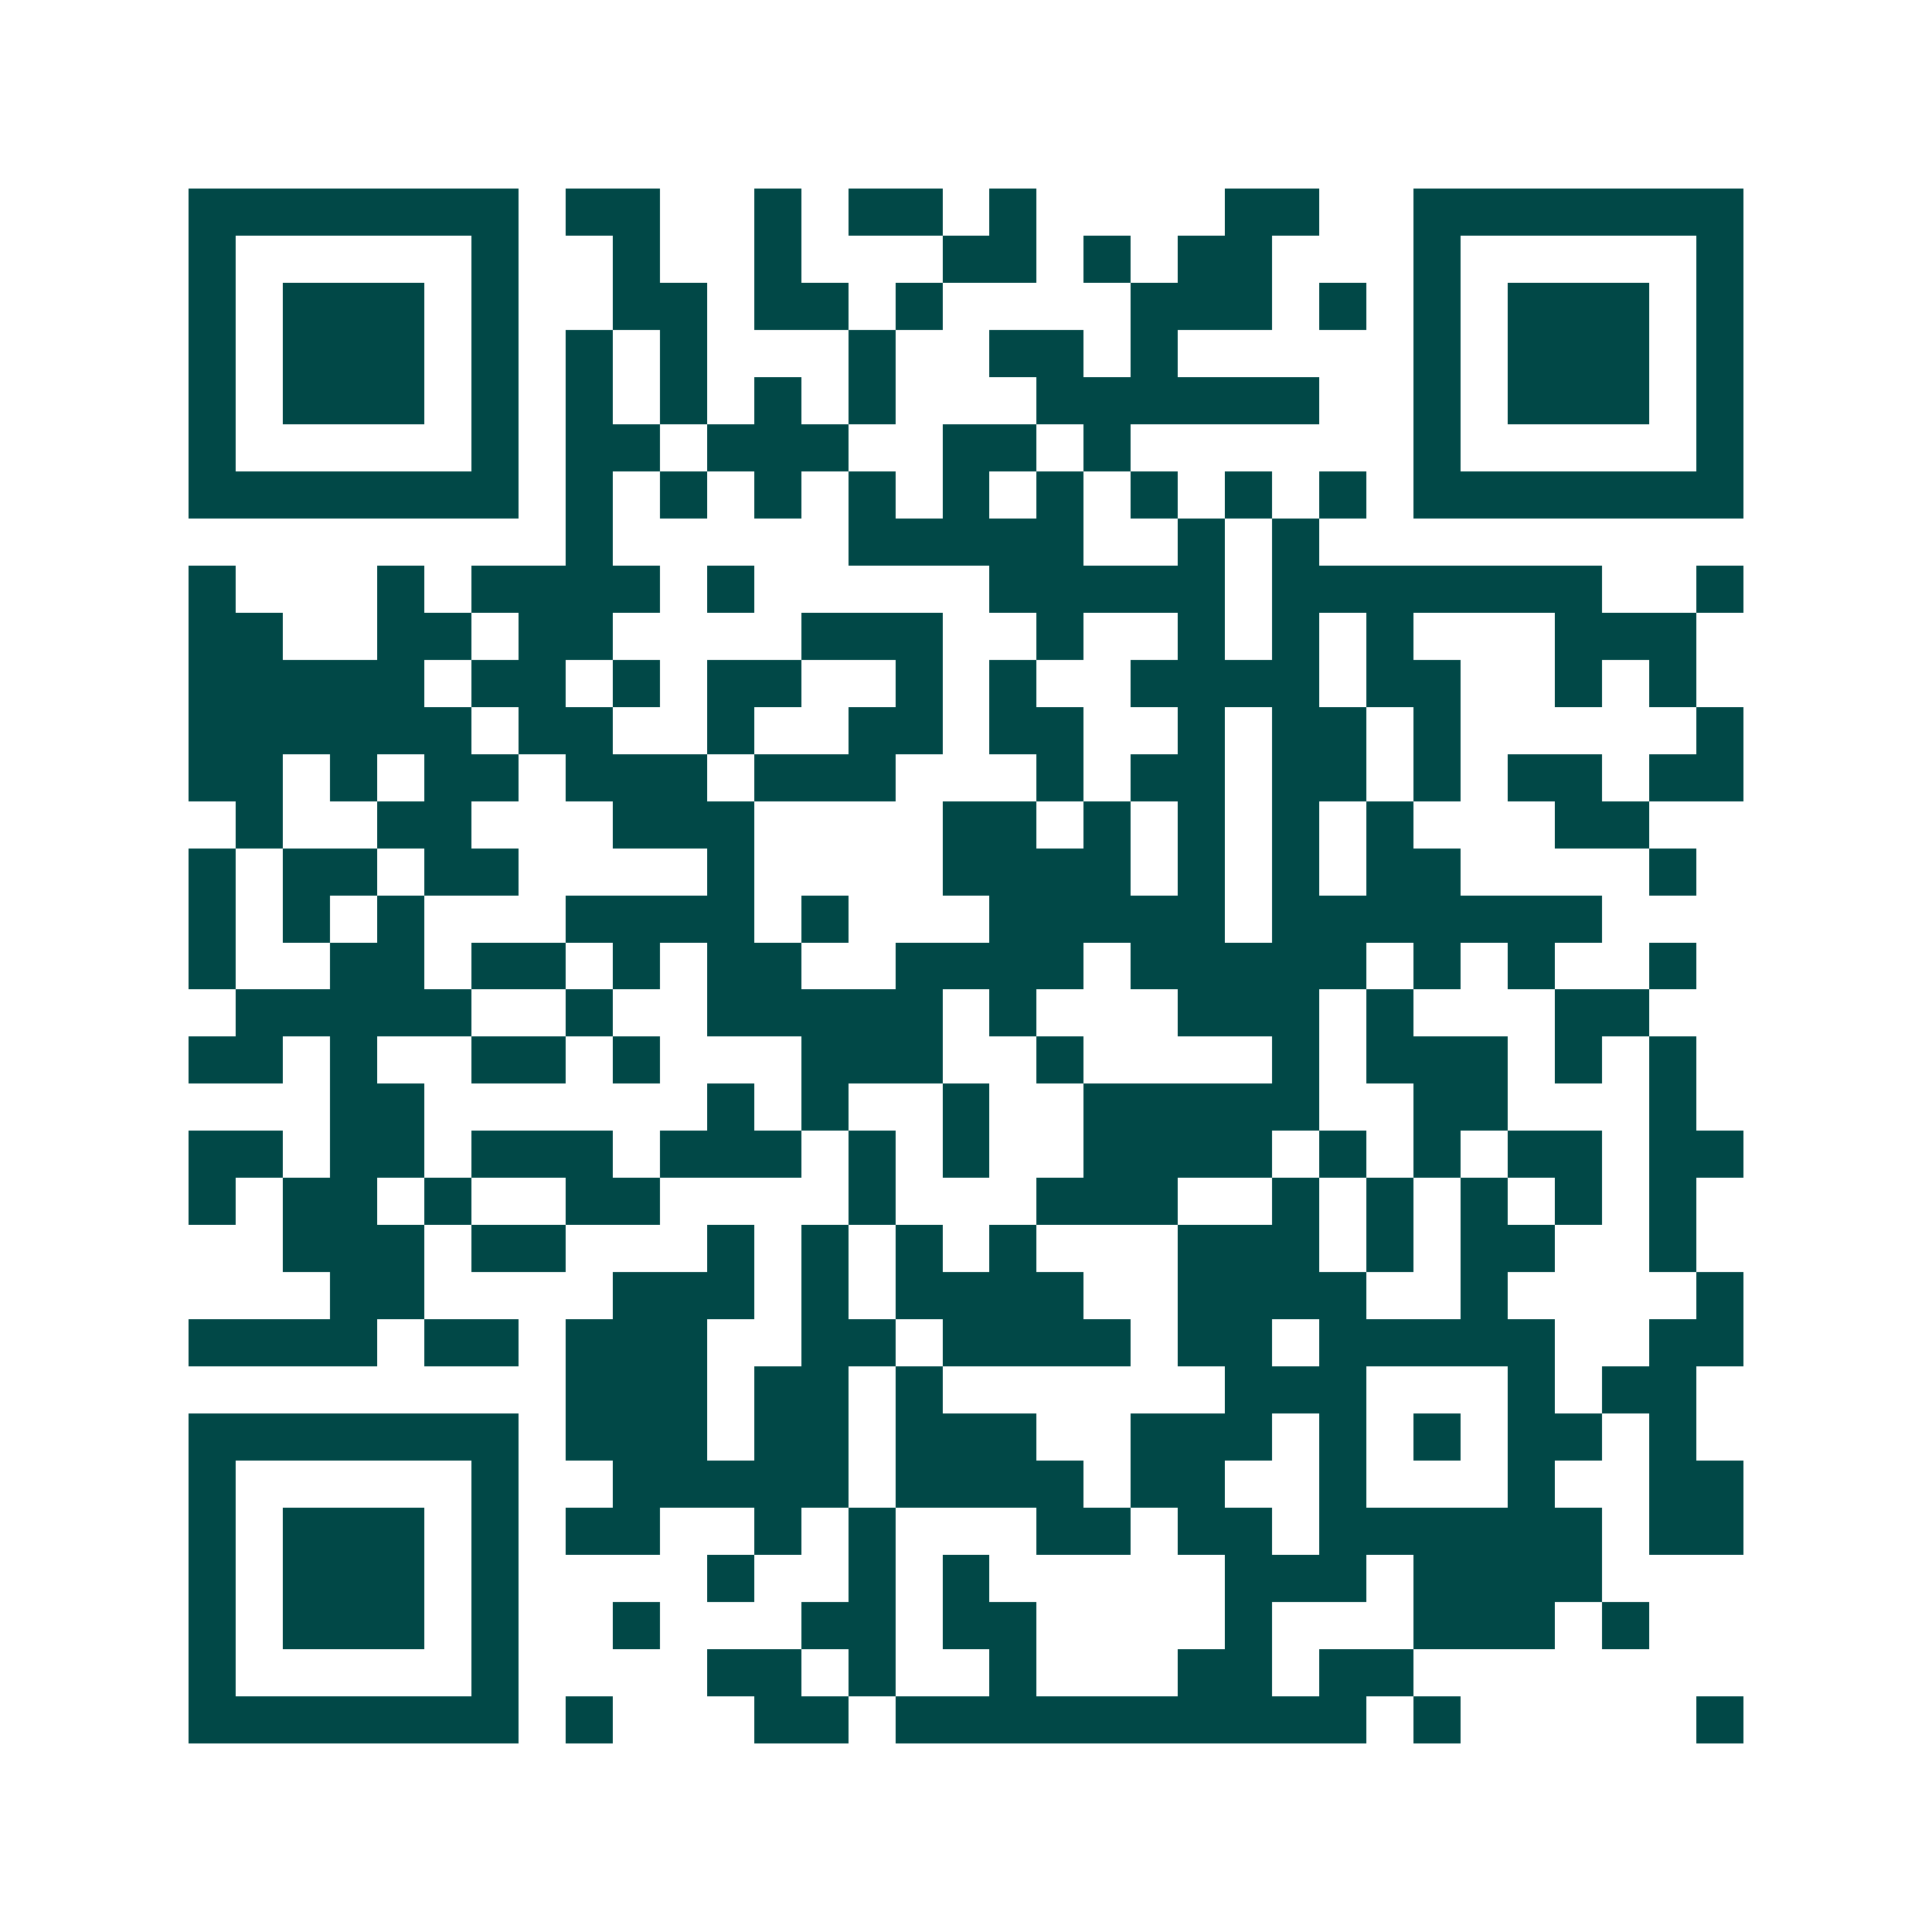 <svg xmlns="http://www.w3.org/2000/svg" width="200" height="200" viewBox="0 0 41 41" shape-rendering="crispEdges"><path fill="#ffffff" d="M0 0h41v41H0z"/><path stroke="#014847" d="M4 4.5h7m1 0h2m2 0h1m1 0h2m1 0h1m4 0h2m2 0h7M4 5.5h1m5 0h1m2 0h1m2 0h1m3 0h2m1 0h1m1 0h2m3 0h1m5 0h1M4 6.5h1m1 0h3m1 0h1m2 0h2m1 0h2m1 0h1m4 0h3m1 0h1m1 0h1m1 0h3m1 0h1M4 7.5h1m1 0h3m1 0h1m1 0h1m1 0h1m3 0h1m2 0h2m1 0h1m5 0h1m1 0h3m1 0h1M4 8.5h1m1 0h3m1 0h1m1 0h1m1 0h1m1 0h1m1 0h1m3 0h6m2 0h1m1 0h3m1 0h1M4 9.5h1m5 0h1m1 0h2m1 0h3m2 0h2m1 0h1m6 0h1m5 0h1M4 10.5h7m1 0h1m1 0h1m1 0h1m1 0h1m1 0h1m1 0h1m1 0h1m1 0h1m1 0h1m1 0h7M12 11.5h1m5 0h5m2 0h1m1 0h1M4 12.5h1m3 0h1m1 0h4m1 0h1m5 0h5m1 0h7m2 0h1M4 13.5h2m2 0h2m1 0h2m4 0h3m2 0h1m2 0h1m1 0h1m1 0h1m3 0h3M4 14.5h5m1 0h2m1 0h1m1 0h2m2 0h1m1 0h1m2 0h4m1 0h2m2 0h1m1 0h1M4 15.5h6m1 0h2m2 0h1m2 0h2m1 0h2m2 0h1m1 0h2m1 0h1m5 0h1M4 16.5h2m1 0h1m1 0h2m1 0h3m1 0h3m3 0h1m1 0h2m1 0h2m1 0h1m1 0h2m1 0h2M5 17.5h1m2 0h2m3 0h3m4 0h2m1 0h1m1 0h1m1 0h1m1 0h1m3 0h2M4 18.5h1m1 0h2m1 0h2m4 0h1m4 0h4m1 0h1m1 0h1m1 0h2m4 0h1M4 19.5h1m1 0h1m1 0h1m3 0h4m1 0h1m3 0h5m1 0h7M4 20.5h1m2 0h2m1 0h2m1 0h1m1 0h2m2 0h4m1 0h5m1 0h1m1 0h1m2 0h1M5 21.5h5m2 0h1m2 0h5m1 0h1m3 0h3m1 0h1m3 0h2M4 22.5h2m1 0h1m2 0h2m1 0h1m3 0h3m2 0h1m4 0h1m1 0h3m1 0h1m1 0h1M7 23.5h2m6 0h1m1 0h1m2 0h1m2 0h5m2 0h2m3 0h1M4 24.5h2m1 0h2m1 0h3m1 0h3m1 0h1m1 0h1m2 0h4m1 0h1m1 0h1m1 0h2m1 0h2M4 25.5h1m1 0h2m1 0h1m2 0h2m4 0h1m3 0h3m2 0h1m1 0h1m1 0h1m1 0h1m1 0h1M6 26.5h3m1 0h2m3 0h1m1 0h1m1 0h1m1 0h1m3 0h3m1 0h1m1 0h2m2 0h1M7 27.5h2m4 0h3m1 0h1m1 0h4m2 0h4m2 0h1m4 0h1M4 28.5h4m1 0h2m1 0h3m2 0h2m1 0h4m1 0h2m1 0h5m2 0h2M12 29.5h3m1 0h2m1 0h1m6 0h3m3 0h1m1 0h2M4 30.5h7m1 0h3m1 0h2m1 0h3m2 0h3m1 0h1m1 0h1m1 0h2m1 0h1M4 31.5h1m5 0h1m2 0h5m1 0h4m1 0h2m2 0h1m3 0h1m2 0h2M4 32.5h1m1 0h3m1 0h1m1 0h2m2 0h1m1 0h1m3 0h2m1 0h2m1 0h6m1 0h2M4 33.5h1m1 0h3m1 0h1m4 0h1m2 0h1m1 0h1m5 0h3m1 0h4M4 34.5h1m1 0h3m1 0h1m2 0h1m3 0h2m1 0h2m4 0h1m3 0h3m1 0h1M4 35.5h1m5 0h1m4 0h2m1 0h1m2 0h1m3 0h2m1 0h2M4 36.5h7m1 0h1m3 0h2m1 0h10m1 0h1m5 0h1"/></svg>
